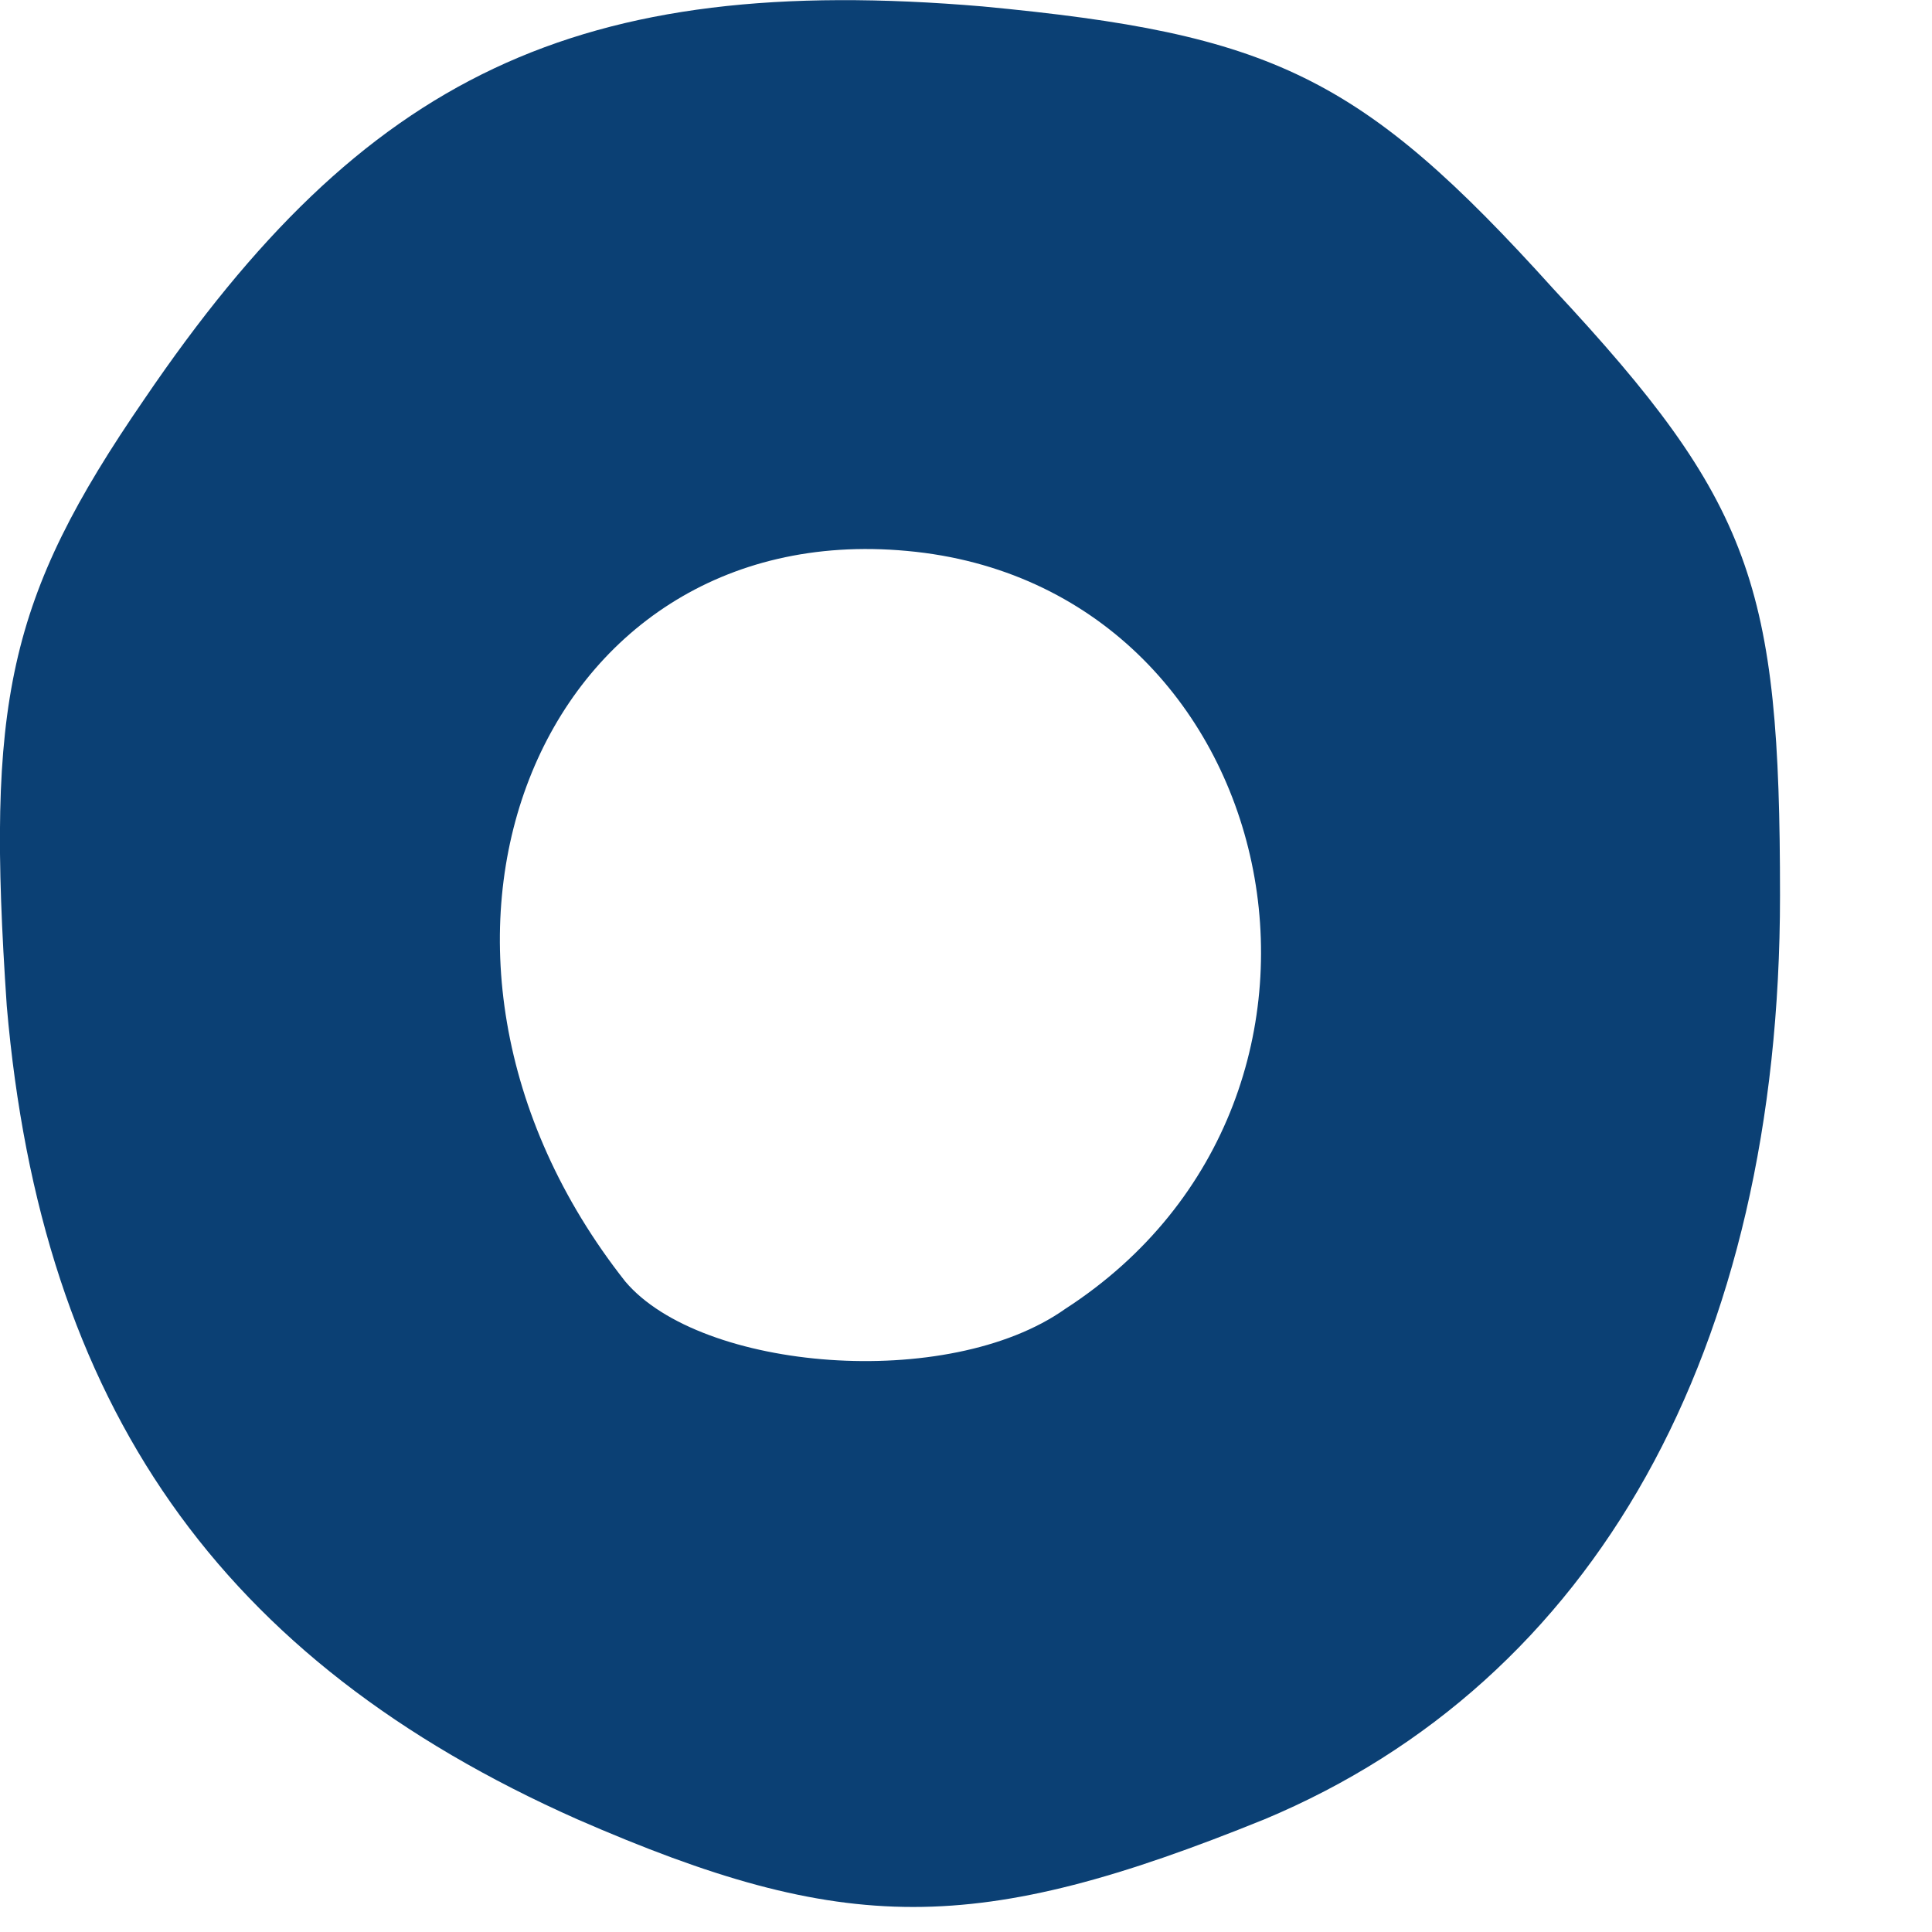 <?xml version="1.0" encoding="utf-8"?>
<svg xmlns="http://www.w3.org/2000/svg" fill="none" height="100%" overflow="visible" preserveAspectRatio="none" style="display: block;" viewBox="0 0 6 6" width="100%">
<path d="M1.793 5.65C0.683 5.157 0.128 4.365 0.021 3.124C-0.043 2.182 0.021 1.861 0.448 1.24C1.131 0.234 1.793 -0.087 3.052 0.02C3.949 0.105 4.226 0.234 4.824 0.897C5.443 1.561 5.528 1.818 5.528 2.781C5.528 4.194 4.952 5.221 3.927 5.65C3.031 6.013 2.625 6.013 1.793 5.65ZM3.308 4.065C4.333 3.402 3.991 1.818 2.817 1.711C1.665 1.604 1.131 2.952 1.942 3.98C2.177 4.258 2.945 4.322 3.308 4.065Z" fill="#0B4074" id="Vector"/>
</svg>